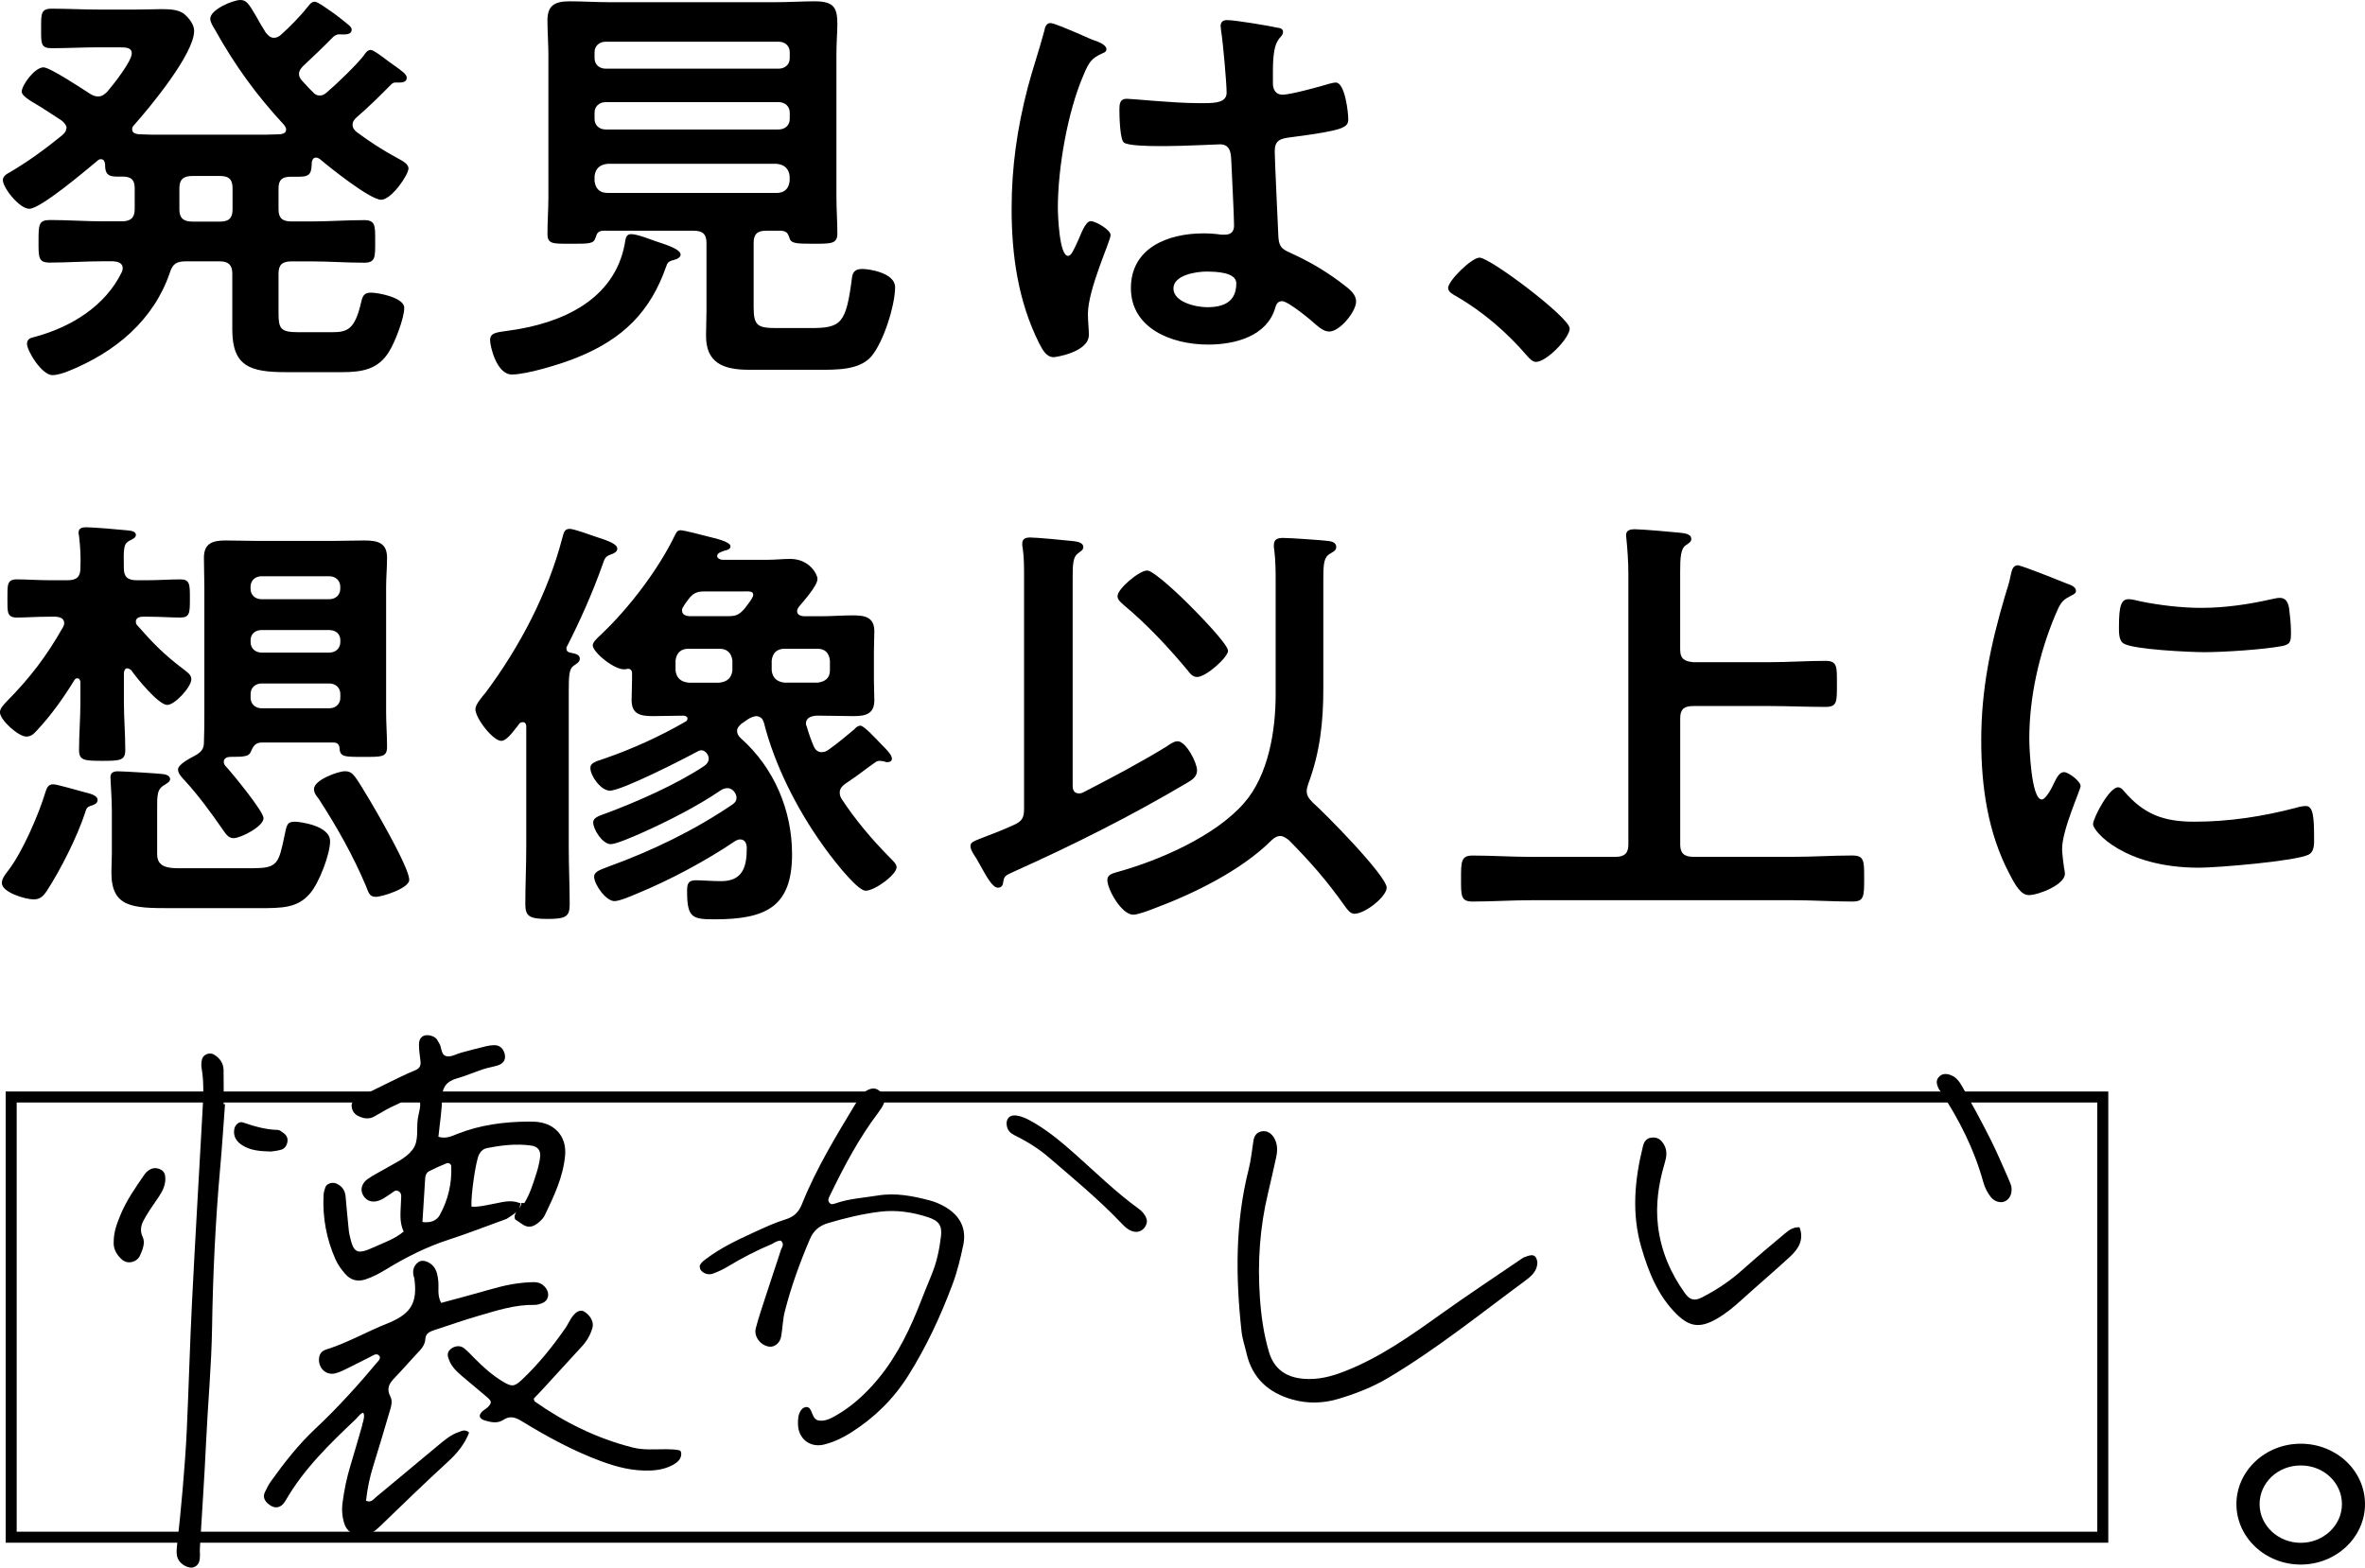 <?xml version="1.0" encoding="UTF-8"?><svg id="_レイヤー_2" xmlns="http://www.w3.org/2000/svg" viewBox="0 0 429.67 284.9"><defs><style>.cls-1{fill:none;stroke:#000;stroke-miterlimit:10;stroke-width:2px;}</style></defs><g id="contents"><rect class="cls-1" x="2.03" y="199.36" width="380" height="80"/><path d="M12.1,23.37c0-.63-.42-1.03-.84-1.42-1.51-1.03-2.94-1.9-4.03-2.61-2.02-1.18-3.28-1.97-3.28-2.68,0-1.18,2.35-4.42,3.95-4.42,1.18,0,7.14,3.95,8.48,4.82.42.24.84.47,1.43.47.76,0,1.18-.39,1.68-.87,1.09-1.26,4.45-5.53,4.45-6.95,0-1.03-.92-1.11-2.27-1.11h-3.7c-2.86,0-5.71.16-8.57.16-2.02,0-1.93-.87-1.93-3.55s-.08-3.63,1.93-3.63c2.86,0,5.71.16,8.57.16h6.55c2.02,0,3.61-.08,4.87-.08,1.85,0,3.02.16,3.95.79.92.71,1.93,1.97,1.93,3.16,0,4.18-7.98,13.82-10.92,17.13-.25.24-.34.47-.34.79,0,.63.59.79,1.18.87,1.51.08,2.94.08,4.45.08h16.46c1.6,0,3.19,0,4.79-.08.59-.08,1.09-.24,1.09-.87,0-.32-.17-.55-.34-.79-5.12-5.53-8.99-10.9-12.6-17.37-.34-.55-.84-1.34-.84-1.97,0-1.66,4.12-3.4,5.46-3.4,1.09,0,1.51.63,2.86,2.92.42.79,1.01,1.82,1.76,3,.42.47.76.95,1.51.95.5,0,.92-.24,1.34-.63,1.34-1.18,3.53-3.4,4.62-4.82.42-.47.76-1.11,1.43-1.11.59,0,2.44,1.42,3.61,2.21.42.32.92.71,1.34,1.03,1.01.87,1.76,1.26,1.76,1.82,0,1.11-1.51.87-2.44.87-.34.08-.67.24-.92.47-2.1,2.13-3.36,3.32-5.54,5.37-.34.39-.67.79-.67,1.34,0,.47.17.79.5,1.18.67.71,1.26,1.42,2.02,2.13.34.39.67.63,1.26.63.5,0,.92-.24,1.34-.63,1.76-1.5,5.29-4.9,6.64-6.63.25-.4.67-1.03,1.26-1.03.5,0,2.18,1.26,3.19,2.05.42.32.92.63,1.34.95,1.18.87,2.02,1.42,2.02,2.05,0,1.03-1.26.87-2.02.87-.42,0-.59.16-.84.39-2.02,2.05-4.03,4.03-6.22,5.92-.42.39-.76.79-.76,1.34,0,.63.34,1.03.84,1.42,2.35,1.74,4.54,3.16,7.14,4.58,1.01.55,2.18,1.11,2.18,1.97,0,1.18-3.11,5.69-4.96,5.69-2.02,0-9.41-5.92-11.17-7.42-.25-.16-.42-.24-.67-.24-.5,0-.67.39-.76.79-.08,1.74-.08,2.68-2.18,2.68h-1.6c-1.68,0-2.27.63-2.27,2.13v3.79c0,1.58.67,2.21,2.35,2.21h3.61c3.19,0,6.38-.24,9.58-.24,2.1,0,2.02,1.03,2.02,3.87s.08,3.87-2.02,3.87c-3.19,0-6.38-.24-9.58-.24h-3.61c-1.68,0-2.35.63-2.35,2.21v7.11c0,2.92.34,3.55,3.61,3.55h5.96c2.86,0,4.28-.32,5.46-5.53.25-1.03.5-1.66,1.76-1.66s6.05.87,6.05,2.76-1.68,6.24-2.77,7.98c-1.93,3.16-4.79,3.71-8.48,3.71h-10.25c-6.47,0-9.74-1.03-9.74-7.74v-10.19c0-1.5-.67-2.21-2.27-2.21h-6.13c-1.76,0-2.44.47-2.94,2.05-2.94,8.61-9.83,14.45-18.48,17.92-.76.32-2.02.71-2.86.71-1.93,0-4.62-4.42-4.62-5.69,0-.87.67-1.11,1.43-1.26,6.72-1.82,12.85-5.69,15.79-11.77.08-.24.17-.39.17-.71,0-.95-.84-1.18-1.68-1.26h-1.93c-3.19,0-6.47.24-9.66.24-2.1,0-2.02-1.03-2.02-3.87,0-3,0-3.87,2.1-3.87,3.19,0,6.38.24,9.58.24h3.44c1.6,0,2.35-.63,2.35-2.21v-3.79c0-1.5-.59-2.13-2.18-2.13h-1.18c-1.85,0-2.02-.95-2.02-2.29-.08-.47-.25-.87-.76-.87-.34,0-.5.16-.67.32-1.93,1.58-10.25,8.69-12.35,8.69-1.76,0-4.79-3.79-4.79-5.21,0-.71.67-1.11,1.26-1.42,3.36-1.97,6.47-4.26,9.49-6.71.42-.39.76-.71.76-1.26ZM34.94,31.98c-1.6,0-2.35.63-2.35,2.21v3.87c0,1.5.67,2.21,2.35,2.21h5.04c1.6,0,2.27-.63,2.27-2.21v-3.87c0-1.58-.67-2.21-2.27-2.21h-5.04Z"/><path d="M121.04,48.4c-2.86,8.21-7.81,13.19-16.21,16.58-2.69,1.11-9.07,3.08-11.84,3.08s-3.95-5.13-3.95-6.24c0-1.34,1.09-1.42,3.44-1.74,9.83-1.34,19.07-5.69,21-15.63.17-1.11.25-1.9,1.18-1.9,1.09,0,3.28.87,4.37,1.26s4.62,1.34,4.62,2.45c0,.71-1.09.95-1.68,1.11-.59.24-.76.47-.92,1.03ZM141.96,41.93h-2.77c-1.6,0-2.27.63-2.27,2.21v11.69c0,3.4.76,3.79,4.2,3.79h6.13c5.63,0,6.47-.79,7.56-9.32.17-1.03.76-1.42,1.85-1.42,1.26,0,5.96.71,5.96,3.32,0,3.24-2.1,10.03-4.37,12.63-2.18,2.45-6.3,2.37-9.49,2.37h-12.68c-4.7,0-7.81-1.26-7.81-6.16,0-1.5.08-3,.08-4.42v-12.48c0-1.58-.67-2.21-2.35-2.21h-16.46c-.92.08-1.09.47-1.34,1.26-.34,1.11-1.09,1.11-4.37,1.11-3.44,0-4.37.08-4.37-1.82,0-2.21.17-4.5.17-6.71V9.95c0-2.05-.17-4.11-.17-6.24,0-2.68,1.26-3.47,4.03-3.47,2.35,0,4.79.16,7.14.16h30.24c2.44,0,4.79-.16,7.14-.16,3.53,0,4.12,1.18,4.12,4.18,0,1.42-.17,3.24-.17,5.53v25.74c0,2.29.17,4.5.17,6.71,0,1.9-1.01,1.9-4.37,1.9s-4.12-.08-4.37-1.18c-.25-.71-.5-1.11-1.43-1.18ZM141.46,12.48c1.18,0,2.02-.79,2.02-1.89v-1.11c0-1.11-.84-1.9-2.02-1.9h-31.42c-1.18,0-2.02.79-2.02,1.9v1.11c0,1.11.84,1.89,2.02,1.89h31.42ZM108.02,21.64c0,1.11.84,1.89,2.02,1.89h31.42c1.18,0,2.02-.79,2.02-1.89v-1.18c0-1.11-.84-1.9-2.02-1.9h-31.42c-1.18,0-2.02.79-2.02,1.9v1.18ZM108.02,32.93c.17,1.34.92,2.13,2.35,2.13h30.74c1.43,0,2.18-.79,2.35-2.13v-.95c-.17-1.34-.92-2.05-2.35-2.21h-30.74c-1.43.16-2.18.87-2.35,2.21v.95Z"/><path d="M198.83,7.34c.67.24,2.18.79,2.18,1.58,0,.47-.34.63-.76.79-1.93.87-2.44,1.58-3.44,4.03-2.86,6.63-4.62,16.82-4.62,24,0,1.26.25,8.76,1.85,8.76.59,0,1.01-1.03,1.85-2.84.42-.87,1.26-3.47,2.27-3.47.92,0,3.61,1.58,3.61,2.53,0,1.11-4.12,9.79-4.12,14.37,0,1.26.17,2.53.17,3.79,0,3.08-5.96,4.03-6.38,4.03-1.43,0-2.1-1.5-2.69-2.61-3.78-7.58-4.96-15.95-4.96-24.32,0-7.66,1.01-14.69,2.94-22.11.92-3.47,2.1-6.87,3.02-10.34.08-.55.34-1.34,1.09-1.34.59,0,3.19,1.11,5.38,2.05,1.09.47,2.1.95,2.6,1.11ZM232.26,5.05c.42.08.84.24.84.71,0,.71-.5.87-.92,1.58-.5.79-.92,2.13-.92,5.61v2.21c0,1.11.5,2.05,1.76,2.05,1.43,0,6.89-1.5,8.4-1.97.34-.08.92-.24,1.26-.24,1.68,0,2.27,5.45,2.27,6.63,0,1.5-.59,2.05-10.5,3.32-1.85.24-2.86.55-2.86,2.53,0,1.58.59,13.66.67,15.71.17,2.05,1.01,2.21,2.86,3.08,3.36,1.58,6.22,3.32,9.07,5.53,1.01.79,2.18,1.66,2.18,3,0,1.82-2.94,5.45-4.87,5.45-.92,0-1.68-.63-2.35-1.18-.92-.87-5.12-4.34-6.22-4.34-.84,0-1.09.63-1.26,1.26-1.51,5.05-7.14,6.63-12.18,6.63-6.72,0-14.03-3-14.03-10.26s6.64-9.95,13.19-9.95c1.09,0,2.18.08,3.28.24h.59c1.18,0,1.68-.63,1.68-1.66,0-1.97-.42-9.48-.5-11.76-.08-.79.08-3-2.02-3-.67,0-6.64.32-10,.32h-1.09c-2.1,0-5.63-.08-6.38-.63-.76-.47-.84-4.97-.84-6s.08-1.97,1.34-1.97c1.01,0,8.48.79,12.85.79h1.34c2.02,0,3.95-.16,3.95-1.9s-.67-9.32-1.01-11.29c0-.24-.08-.55-.08-.79,0-.71.34-1.11,1.18-1.11,1.43,0,7.64,1.03,9.32,1.42ZM219.24,49.35c-1.93,0-6.05.63-6.05,3.08s4.03,3.4,6.13,3.4c3.19,0,5.29-1.11,5.29-4.34,0-2.05-3.78-2.13-5.38-2.13Z"/><path d="M268.8,46.82c1.93,0,16.38,10.9,16.38,12.87,0,1.74-4.2,6.08-6.13,6.08-.67,0-1.26-.71-1.68-1.18-3.61-4.19-7.9-7.9-12.77-10.74-.59-.32-1.51-.79-1.51-1.5,0-1.34,4.28-5.53,5.71-5.53Z"/><path d="M23.18,121.45c-.5,0-.59.39-.67.79v5.37c0,2.84.25,5.76.25,8.69,0,1.89-.92,1.97-4.12,1.97-3.36,0-4.28-.08-4.28-1.97,0-2.92.25-5.84.25-8.69v-3.71c-.08-.32-.17-.63-.59-.63-.25,0-.42.16-.5.32-1.93,3.16-4.28,6.47-6.89,9.24-.5.55-1.01,1.03-1.85,1.03-1.43,0-4.79-3-4.79-4.42,0-.71.67-1.34,1.09-1.82,4.37-4.42,7.39-8.37,10.42-13.74.08-.24.17-.39.17-.63,0-.87-.76-1.11-1.51-1.18h-.92c-2.44,0-4.79.16-6.13.16-1.85,0-1.76-.95-1.76-3.47s-.08-3.47,1.76-3.47c1.6,0,3.86.16,6.13.16h3.02c1.68,0,2.35-.63,2.35-2.21.08-2.13,0-3.63-.25-5.84-.08-.24-.08-.47-.08-.63,0-.79.67-.95,1.34-.95,1.26,0,5.96.4,7.39.55.59.08,1.68.08,1.68.87,0,.47-.67.79-1.18,1.03-1.01.55-1.09,1.18-1.01,4.97,0,1.58.67,2.21,2.35,2.21h1.76c2.18,0,4.37-.16,6.13-.16s1.76.87,1.76,3.47,0,3.47-1.76,3.47c-1.43,0-3.78-.16-6.13-.16h-.67c-.59,0-1.26.24-1.26.87,0,.32.08.55.34.79,2.77,3.16,4.87,5.29,8.23,7.82.92.71,1.51,1.11,1.51,1.9,0,1.42-3.02,4.66-4.37,4.66-1.6,0-5.63-4.97-6.55-6.32-.25-.16-.42-.32-.67-.32ZM16.63,146.4c-.84.24-.92.47-1.18,1.34-1.43,4.34-4.45,10.34-6.97,14.21-.59.87-1.18,1.5-2.35,1.5-1.51,0-5.8-1.26-5.8-3,0-.79.76-1.74,1.26-2.37,2.52-3.32,5.46-10.11,6.64-14.05.25-.79.5-1.5,1.43-1.5.67,0,4.7,1.18,5.63,1.42.92.24,2.44.55,2.44,1.42,0,.63-.59.87-1.09,1.03ZM46.2,157.77c4.2,0,4.45-.95,5.46-5.76.42-2.13.5-2.68,1.93-2.68.67,0,6.38.63,6.38,3.55,0,2.37-2.02,7.66-3.7,9.55-2.27,2.61-5.04,2.61-9.32,2.61h-16.13c-6.8,0-10.58-.16-10.58-6.47,0-1.18.08-2.29.08-3.47v-7.74c0-2.29-.25-5.29-.25-6.16,0-.79.59-1.03,1.34-1.03.92,0,7.73.39,8.48.55.42.08,1.01.32,1.01.87,0,.47-.5.71-.84.95-1.6.87-1.51,1.89-1.51,4.82v7.9c0,2.29,1.93,2.53,3.95,2.53h13.69ZM41.75,137.56c-.59,0-1.09.32-1.09.87,0,.32.08.47.25.71,1.18,1.26,6.97,8.29,6.97,9.55,0,1.5-4.12,3.63-5.46,3.63-1.01,0-1.51-.95-2.02-1.66-2.1-3-4.2-5.92-6.72-8.69-.5-.55-1.34-1.34-1.34-2.13,0-.95,2.35-2.13,3.11-2.53,1.09-.63,1.6-1.18,1.6-2.37.08-1.89.08-3.79.08-5.61v-22.58c0-1.82-.08-3.55-.08-5.37,0-2.61,1.51-3.16,3.95-3.16,1.93,0,3.86.08,5.8.08h13.69c1.93,0,3.78-.08,5.71-.08,2.52,0,4.12.47,4.12,3.16,0,1.82-.17,3.55-.17,5.37v22.58c0,2.13.17,4.26.17,6.4,0,1.9-1.01,1.82-4.37,1.82-3.53,0-4.2,0-4.28-1.74-.08-.55-.42-.87-1.09-.87h-13.02c-1.26,0-1.6.79-2.02,1.74-.34.79-1.18.87-3.78.87ZM61.82,106.61c0-1.1-.84-1.89-2.02-1.89h-12.26c-1.18,0-2.02.79-2.02,1.89v.4c0,1.11.84,1.89,2.02,1.89h12.26c1.18,0,2.02-.79,2.02-1.89v-.4ZM45.53,116.71c0,1.11.84,1.89,2.02,1.89h12.26c1.18,0,2.02-.79,2.02-1.89v-.39c0-1.11-.84-1.82-2.02-1.82h-12.26c-1.18,0-2.02.71-2.02,1.82v.39ZM45.53,126.82c0,1.11.84,1.9,2.02,1.9h12.26c1.18,0,2.02-.79,2.02-1.9v-.71c0-1.11-.84-1.9-2.02-1.9h-12.26c-1.18,0-2.02.79-2.02,1.9v.71ZM68.21,162.98c-1.09,0-1.26-.79-1.76-2.05-2.35-5.53-5.29-10.74-8.57-15.79-.42-.47-.84-1.11-.84-1.74,0-1.66,4.37-3.24,5.63-3.24.92,0,1.34.39,1.85,1.03,1.26,1.74,4.12,6.71,5.21,8.69,1.01,1.82,4.62,8.29,4.62,10.03,0,1.5-4.87,3.08-6.13,3.08Z"/><path d="M105.34,119.71c0,.63-.67.95-1.09,1.26-.84.55-.92,1.74-.92,4.58v28.42c0,3.47.17,6.95.17,10.42,0,2.21-.76,2.61-4.03,2.61s-4.03-.47-4.03-2.68c0-3.47.17-6.95.17-10.34v-22.03c0-.32-.17-.71-.59-.71-.76,0-.76.55-1.18.95-.76.95-1.85,2.45-2.77,2.45-1.51,0-4.7-4.11-4.7-5.76,0-.87,1.26-2.29,1.85-3,6.3-8.45,11.34-18.16,13.94-28.11.25-.87.34-1.66,1.34-1.66.76,0,3.78,1.11,4.7,1.42,2.44.79,3.95,1.34,3.95,2.21,0,.55-.67.87-1.18,1.03-1.01.39-1.09.63-1.6,2.13-1.76,4.9-3.95,9.87-6.38,14.61-.08.08-.08.24-.08.32,0,.47.25.71.76.79.67.16,1.68.24,1.68,1.11ZM124.91,130.61c0-.39-.42-.55-.76-.55-1.85,0-3.7.08-5.54.08-2.35,0-3.86-.39-3.86-2.92,0-1.11.08-2.21.08-3.71v-1.18c0-.47-.25-.79-.76-.79-.17,0-.25.08-.42.08-1.85.32-5.96-3.08-5.96-4.34,0-.55.67-1.18,1.51-1.97,5.04-4.74,10.42-11.84,13.36-17.92.25-.47.42-1.03,1.09-1.03.59,0,4.28.95,5.12,1.18.92.24,3.95.87,3.95,1.74,0,.55-.67.71-1.09.79-.42.16-1.34.39-1.34.95,0,.47.59.71,1.01.71h8.23c1.34,0,2.69-.16,4.03-.16,3.53,0,4.96,2.84,4.96,3.63,0,1.26-2.52,4.03-3.36,5.05-.17.24-.34.47-.34.79,0,.71.59.87,1.18.95h3.19c1.93,0,3.86-.16,5.8-.16,2.27,0,3.86.39,3.86,2.92,0,1.11-.08,2.29-.08,3.79v4.97c0,1.5.08,2.61.08,3.71,0,2.45-1.43,2.92-3.78,2.92-1.93,0-3.95-.08-5.88-.08h-.92c-.92.08-1.85.4-1.85,1.42,0,.24.08.39.17.63.34,1.18.76,2.37,1.26,3.55.25.55.67,1.03,1.43,1.03.5,0,.84-.16,1.18-.39,2.02-1.42,3.02-2.37,4.79-3.79.25-.32.59-.63,1.09-.63.59,0,2.6,2.13,3.86,3.47.42.39.76.79.92.95.34.39.92,1.03.92,1.58,0,.47-.42.63-.84.63-.25,0-.42-.08-.67-.16-.17,0-.42-.08-.67-.08-.42,0-.59.08-.92.32-2.27,1.58-2.44,1.89-5.29,3.79-.67.47-1.09.95-1.09,1.66,0,.55.17.87.42,1.26,2.44,3.71,5.38,7.19,8.48,10.34.76.79,1.43,1.34,1.43,1.97,0,1.34-3.95,4.26-5.63,4.26s-6.89-6.95-7.9-8.45c-4.62-6.48-8.65-14.45-10.58-22.11-.25-.71-.5-1.03-1.34-1.18-.59.08-1.01.24-1.51.55l-1.26.87c-.34.32-.76.71-.76,1.26s.25.95.67,1.34c6.13,5.45,9.32,13.19,9.32,21.08,0,9.55-4.7,11.84-14.11,11.84-4.03,0-4.96-.32-4.96-5.05,0-1.26.08-2.05,1.6-2.05,1.01,0,2.86.16,4.62.16,4.03,0,4.62-2.84,4.62-6,0-.71-.25-1.58-1.18-1.58-.34,0-.5.08-.84.24-5.38,3.63-11.84,7.11-17.98,9.63-.92.39-3.11,1.34-4.03,1.34-1.6,0-3.7-3.08-3.7-4.42,0-.95,1.09-1.26,2.52-1.82,8.06-2.92,15.71-6.63,22.68-11.37.42-.32.67-.63.67-1.18,0-.79-.76-1.74-1.6-1.74-.5,0-.92.16-1.26.39-4.28,2.92-9.74,5.69-14.53,7.82-1.09.47-4.45,1.97-5.46,1.97-1.51,0-3.19-2.69-3.19-3.95,0-.87,1.01-1.18,2.35-1.66,5.71-2.13,12.68-5.21,17.72-8.53.5-.32.92-.79.92-1.42s-.59-1.5-1.34-1.5c-.25,0-.42.08-.59.16-2.44,1.34-13.86,7.18-16.04,7.18-1.6,0-3.53-2.68-3.53-4.11,0-.87.67-1.11,2.6-1.74,5.04-1.74,10.08-4.03,14.7-6.71.17-.08.34-.24.34-.55ZM133.06,120.03c-.17-1.34-.92-2.13-2.35-2.13h-5.63c-1.43,0-2.18.79-2.35,2.13v1.82c.17,1.34.92,2.05,2.35,2.21h5.63c1.43-.16,2.18-.87,2.35-2.21v-1.82ZM128.02,107.48c-1.43,0-2.1.32-2.94,1.42-.34.47-.67.87-.92,1.34-.17.24-.25.39-.25.71,0,.71.59.95,1.26,1.03h7.06c1.51,0,2.02-.24,3.02-1.34.34-.47,1.6-1.97,1.6-2.53,0-.71-.76-.63-1.68-.63h-7.14ZM140.2,121.85c.17,1.34.92,2.05,2.35,2.21h5.96c1.43-.16,2.27-.87,2.27-2.21v-1.82c-.17-1.34-.84-2.13-2.27-2.13h-5.96c-1.43,0-2.18.79-2.35,2.13v1.82Z"/><path d="M211.93,135.66c.59-.39,1.34-.95,2.02-.95,1.51,0,3.53,3.87,3.53,5.29,0,1.18-.92,1.74-1.85,2.29-10,5.92-20.5,11.21-31.25,16.03-1.76.79-1.93.87-2.1,1.89-.08.63-.25,1.11-1.01,1.11-.92,0-2.02-1.97-2.94-3.63-.34-.55-.59-1.11-.84-1.5-.42-.71-1.18-1.66-1.18-2.45,0-.71.59-.87,3.02-1.82,1.09-.39,2.69-1.03,4.79-1.97,1.6-.71,1.93-1.34,1.93-3v-42.08c0-1.82,0-3.63-.25-5.29-.08-.24-.08-.47-.08-.79,0-.87.59-1.11,1.43-1.11,1.18,0,6.13.47,7.56.63.67.08,2.1.16,2.1,1.11,0,.55-.42.71-1.01,1.18-.84.63-.92,1.97-.92,4.19v37.98c0,.79.25,1.42,1.18,1.42.34,0,.5-.08.84-.24,5.04-2.61,10.16-5.29,15.04-8.29ZM232.6,151.93c-.67,0-1.18.4-1.6.79-5.46,5.45-14.11,9.71-21.59,12.48-.84.32-2.69,1.03-3.53,1.03-2.1,0-4.7-4.58-4.7-6.32,0-.95.92-1.18,1.76-1.42,7.73-2.13,17.81-6.55,23.02-12.48,4.54-5.13,5.8-13.34,5.8-19.82v-20.14c0-2.05,0-4.11-.25-6.08-.08-.32-.08-.63-.08-.87,0-1.11.67-1.34,1.68-1.34,1.26,0,6.97.39,8.23.55.67.08,1.43.32,1.43,1.11,0,.63-.59.87-1.09,1.18-1.09.63-1.26,1.58-1.26,4.58v19.98c0,6-.59,11.61-2.77,17.37-.08.39-.25.79-.25,1.18,0,.95.42,1.42,1.09,2.13,2.18,1.9,13.44,13.34,13.44,15.48,0,1.58-3.86,4.74-5.88,4.74-.76,0-1.34-.87-1.68-1.34-3.44-4.82-6.13-7.9-10.25-12.08-.5-.32-.92-.71-1.51-.71ZM217.48,123.03c-.84,0-1.34-.71-1.76-1.26-3.44-4.11-7.31-8.29-11.51-11.77-.5-.47-1.18-.95-1.18-1.66,0-1.34,3.95-4.66,5.38-4.66,1.26,0,6.55,5.13,7.64,6.24,1.18,1.18,7.06,7.11,7.06,8.37,0,1.11-3.95,4.74-5.63,4.74Z"/><path d="M305.26,118.13c0,1.5.67,2.05,2.35,2.21h13.94c3.36,0,6.72-.24,10.08-.24,2.18,0,2.1,1.03,2.1,4.11,0,3.32.08,4.26-2.1,4.26-3.36,0-6.72-.16-10.08-.16h-13.94c-1.68,0-2.35.63-2.35,2.21v22.98c0,1.5.67,2.21,2.35,2.21h18.31c3.53,0,7.06-.24,10.58-.24,2.18,0,2.18.95,2.18,4.03,0,3.47,0,4.34-2.18,4.34-3.53,0-7.06-.24-10.58-.24h-47.8c-3.53,0-7.06.24-10.58.24-2.18,0-2.1-1.11-2.1-4.18s0-4.18,2.1-4.18c3.53,0,7.06.24,10.58.24h15.37c1.68,0,2.35-.71,2.35-2.21v-49.19c0-2.21-.17-4.5-.34-6.24,0-.24-.08-.55-.08-.79,0-.95.76-1.11,1.6-1.11,1.18,0,6.72.47,8.15.63.67.08,2.1.16,2.1,1.11,0,.55-.34.71-1.01,1.18-.92.63-1.01,2.29-1.01,4.82v14.21Z"/><path d="M375.48,106.05c.67.24,1.68.55,1.68,1.34,0,.47-.34.55-1.18,1.03-1.43.71-1.76,1.42-2.6,3.4-2.94,7.03-4.7,14.92-4.7,22.42,0,1.5.34,11.05,2.27,11.05.76,0,1.93-2.29,2.27-3.08.5-1.03,1.01-1.89,1.76-1.89.84,0,3.02,1.66,3.02,2.53,0,.71-3.36,7.9-3.36,11.45,0,.79.25,2.61.34,3.32.08.39.17.87.17,1.18,0,1.97-4.79,3.87-6.55,3.87-1.43,0-2.44-1.74-3.53-3.87-3.95-7.5-5.12-15.95-5.12-24.24,0-9.24,1.68-17.29,4.28-26.14.42-1.34.84-2.61,1.09-3.95.17-.71.34-1.74,1.26-1.74.67,0,7.73,2.84,8.9,3.32ZM385.9,143.8c3.61,4.19,7.14,5.53,12.77,5.53,6.3,0,12.43-.95,18.48-2.53.42-.16,1.26-.32,1.76-.32,1.34,0,1.51,1.9,1.51,5.92,0,.95.08,2.37-1.01,2.92-2.35,1.18-16.55,2.37-19.91,2.37-13.61,0-19.24-6.63-19.24-7.9,0-1.11,2.94-6.71,4.54-6.71.5,0,.84.4,1.09.71ZM388.92,109.29c3.44.71,7.48,1.18,11,1.18,4.2,0,8.65-.63,12.77-1.58.42-.08,1.01-.24,1.51-.24,1.18,0,1.51.95,1.68,1.89.17,1.42.34,2.84.34,4.26,0,1.66,0,2.29-1.6,2.61-3.36.63-10.58,1.11-14.11,1.11-2.6,0-12.94-.47-14.7-1.58-.92-.55-.84-2.21-.84-3.08,0-3.79.42-4.97,1.76-4.97.59,0,1.51.24,2.18.4Z"/><path d="M429.67,273.35c0,6-5.21,10.98-11.68,10.98s-11.68-4.97-11.68-10.98,5.21-10.98,11.68-10.98,11.68,4.9,11.68,10.98ZM410.52,273.35c0,3.87,3.36,7.03,7.48,7.03s7.48-3.16,7.48-7.03-3.28-7.03-7.48-7.03-7.48,3.16-7.48,7.03Z"/><path d="M140.22,226.09c-2.75,1.14-5.38,2.51-7.92,4.04-.88.53-1.82.99-2.79,1.33-.76.27-1.57.05-2.13-.56-.21-.23-.33-.78-.2-1.02.23-.43.66-.78,1.07-1.08,2.7-2.04,5.74-3.47,8.79-4.87,1.87-.86,3.76-1.74,5.72-2.34,1.53-.47,2.38-1.36,2.94-2.77,2.6-6.5,6.24-12.44,9.84-18.41.54-.89,1.06-1.78,2.03-2.28.74-.38,1.47-.48,2.17.08.72.58,1.14,1.66.81,2.39-.26.58-.63,1.12-1.01,1.63-3.52,4.66-6.23,9.79-8.76,15.03-.22.46-.5.92-.04,1.38.33.33.73.16,1.09.04,2.46-.86,5.05-.99,7.59-1.41,3.32-.55,6.42.08,9.55.9.98.26,1.95.69,2.83,1.21,2.59,1.55,3.83,3.85,3.21,6.86-.5,2.39-1.08,4.8-1.93,7.09-2.17,5.81-4.77,11.42-8.09,16.69-2.66,4.22-6.13,7.63-10.34,10.3-1.54.98-3.18,1.76-4.94,2.2-2.54.63-4.68-1.05-4.73-3.67-.02-.89,0-1.79.57-2.6.41-.57,1.2-.77,1.58-.24.52.71.55,1.91,1.53,2.12,1.18.25,2.28-.35,3.29-.93,2.37-1.36,4.43-3.13,6.27-5.11,3.83-4.11,6.42-9.01,8.52-14.18.82-2.02,1.59-4.07,2.44-6.08.97-2.28,1.48-4.67,1.77-7.11.24-1.95-.34-2.84-2.25-3.48-2.85-.95-5.81-1.4-8.79-1.04-3.2.39-6.35,1.15-9.45,2.07-1.57.47-2.64,1.32-3.32,2.92-1.83,4.28-3.41,8.64-4.56,13.15-.38,1.49-.39,3.06-.67,4.58-.21,1.16-1.22,1.94-2.16,1.81-1.57-.22-2.83-1.83-2.44-3.34.49-1.87,1.11-3.71,1.71-5.55.95-2.94,1.93-5.87,2.9-8.81.3-.54.52-1.07-.07-1.57-.25-.01-.48.03-.7.14-.33.14-.65.31-.94.51Z"/><path d="M279.31,229.49c-.05,1.54-1.13,2.46-2.2,3.25-8.18,6.03-16.1,12.42-24.85,17.63-2.92,1.74-6.09,2.98-9.35,3.92-2.65.76-5.39.8-8.03.07-4.36-1.2-7.38-3.87-8.42-8.45-.3-1.32-.76-2.62-.9-3.96-1.08-9.88-1.17-19.72,1.3-29.46.43-1.7.59-3.47.87-5.21.14-.89.59-1.51,1.5-1.68.95-.18,1.8.35,2.3,1.28.63,1.15.57,2.34.3,3.55-.48,2.11-.93,4.23-1.44,6.34-1.51,6.24-1.93,12.58-1.5,18.96.23,3.37.69,6.72,1.66,9.98.94,3.14,3.14,4.6,6.29,4.86,2.63.22,5.07-.42,7.51-1.38,6.37-2.5,11.87-6.4,17.38-10.34,4.94-3.53,10.01-6.88,15.02-10.3,1.12-.41,2.32-1.06,2.57.93Z"/><path d="M208.38,221.89c-.07,1.32-1.21,2.15-2.26,1.96-1.08-.19-1.76-.89-2.49-1.66-4.1-4.29-8.67-8.06-13.16-11.92-1.87-1.61-3.96-2.86-6.15-3.96-.74-.37-1.24-.84-1.4-1.69-.23-1.24.45-2.05,1.69-1.9.91.11,1.72.48,2.52.91,2.96,1.61,5.53,3.75,8.04,5.97,3.85,3.42,7.52,7.04,11.7,10.07.89.64,1.41,1.46,1.51,2.22Z"/><path d="M326.94,223.05c.86,2.27-.22,3.95-1.77,5.37-2.88,2.66-5.88,5.19-8.78,7.83-1.41,1.28-2.86,2.48-4.51,3.43-2.97,1.7-4.89,1.51-7.3-.88-3.37-3.34-5.07-7.61-6.37-12.06-1.81-6.17-1.24-12.31.28-18.44.22-.87.65-1.47,1.59-1.56,1.06-.11,1.72.36,2.25,1.31.66,1.19.42,2.29.06,3.51-1.08,3.66-1.62,7.39-1.17,11.22.54,4.54,2.27,8.59,4.92,12.27.91,1.26,1.76,1.42,3.16.69,2.65-1.37,5.1-3.01,7.33-5.02,2.51-2.26,5.11-4.42,7.7-6.59.72-.61,1.52-1.15,2.59-1.09Z"/><path d="M365.41,215.57c.22,1.29-.24,2.27-1.07,2.71-.77.41-1.9.14-2.56-.63-.71-.84-1.18-1.81-1.47-2.87-1.65-5.92-4.36-11.33-7.75-16.42-.15-.22-.32-.44-.43-.68-.27-.64-.44-1.3.07-1.9.62-.73,1.41-.7,2.22-.4,1.09.41,1.68,1.37,2.2,2.3,1.71,3.07,3.39,6.15,4.97,9.29,1.16,2.29,2.15,4.66,3.2,7.01.28.61.5,1.25.63,1.59Z"/><path d="M40.88,200.69c-.29,3.86-.53,7.73-.88,11.58-.86,9.65-1.32,19.32-1.47,28.99-.11,6.98-.77,13.91-1.09,20.87-.3,6.44-.75,12.88-1.13,19.31-.02.39.02.77.02,1.16,0,.94-.13,1.88-1.16,2.22-.94.31-2.42-.55-2.85-1.56-.31-.73-.25-1.48-.17-2.27.39-3.46.75-6.93,1.04-10.4.3-3.6.59-7.2.75-10.81.35-7.61.55-15.22.93-22.83.58-11.59,1.27-23.18,1.91-34.77.15-2.71.32-5.41-.16-8.11-.09-.49-.03-1.03.07-1.52.18-.9,1.39-1.38,2.17-.91,1.07.64,1.74,1.57,1.76,2.83.04,2.06.01,4.13.01,6.19.07,0,.15,0,.22,0Z"/><path d="M96.96,254.18c.11.3.11.46.19.51,5.43,3.82,11.29,6.72,17.75,8.36,2.04.52,4.11.31,6.17.32.76,0,1.54.04,2.28.18.41.08.46.55.4.93-.11.68-.55,1.15-1.11,1.51-1.35.86-2.85,1.18-4.42,1.25-3.16.14-6.15-.62-9.07-1.71-4.98-1.85-9.63-4.37-14.15-7.13-1.16-.71-2.2-1.26-3.54-.37-1.04.69-2.21.47-3.36.12-1.02-.31-1.24-.91-.5-1.63.27-.27.64-.44.92-.7.85-.81.87-1.14.03-1.86-1.56-1.35-3.18-2.64-4.74-3.99-.88-.76-1.71-1.57-2.17-2.68-.31-.76-.53-1.48.21-2.1.76-.64,1.78-.74,2.49-.15.7.57,1.31,1.24,1.94,1.88,1.55,1.56,3.18,3.02,5.08,4.16,1.57.94,2.06.98,3.42-.3,3.02-2.83,5.6-6.06,7.96-9.45.44-.63.74-1.36,1.19-1.99.77-1.07,1.57-1.38,2.23-.97,1.1.69,1.77,1.88,1.48,2.91-.35,1.25-.98,2.38-1.87,3.35-2.44,2.66-4.87,5.32-7.31,7.98-.51.56-1.05,1.1-1.5,1.58Z"/><path d="M20.66,225.61c0-1.77.62-3.34,1.25-4.87,1.08-2.62,2.72-4.94,4.32-7.27.21-.31.5-.6.81-.81.69-.46,1.44-.49,2.18-.1.65.34.82.96.82,1.62.01,1.2-.48,2.24-1.13,3.22-.78,1.18-1.62,2.32-2.34,3.53-.71,1.19-1.38,2.33-.63,3.91.48,1.02-.03,2.27-.51,3.34-.55,1.22-2.23,1.63-3.24.75-1.01-.88-1.64-1.97-1.53-3.32Z"/><path d="M49.25,209.27c-2.08-.04-3.75-.21-5.2-1.12-1.02-.63-1.7-1.55-1.5-2.88.12-.83.86-1.53,1.58-1.29,2.06.7,4.12,1.32,6.32,1.36.34,0,.69.31,1,.53.56.38.89.91.77,1.62-.11.67-.47,1.24-1.11,1.44-.72.22-1.5.28-1.87.34Z"/><path d="M65.83,258.95c-.72,2.46-1.41,4.94-2.16,7.39-.68,2.22-1.14,4.48-1.44,6.77-.17,1.3-.07,2.57.34,3.81.45,1.35,1.47,2,2.91,2.12,1.6.13,2.63-.77,3.67-1.77,4.07-3.92,8.12-7.87,12.29-11.68,1.66-1.52,2.98-3.17,3.79-5.24-.57-.55-1.19-.42-1.82-.12-1.51.49-2.68,1.51-3.87,2.5-3.76,3.13-7.52,6.26-11.28,9.39-.46.38-.82,1-1.76.62.23-2.12.65-4.23,1.31-6.32,1.01-3.19,1.94-6.4,2.89-9.6.3-.99.71-2.1.23-3.01-.76-1.45-.24-2.38.74-3.38,1.34-1.38,2.59-2.86,3.92-4.27.8-.85,1.64-1.6,1.7-2.91.04-.89.79-1.26,1.55-1.51,2.69-.88,5.37-1.82,8.09-2.61,3.33-.97,6.65-2.06,10.19-1.99.49.01,1.02-.17,1.48-.36,1.03-.43,1.28-1.63.65-2.58-.56-.83-1.31-1.2-2.28-1.19-2.6.03-5.11.52-7.61,1.24-3.07.89-6.17,1.7-9.21,2.53-.77-1.44-.38-2.77-.53-4.03-.1-.9-.23-1.78-.81-2.53-.68-.89-2-1.37-2.7-.92-.82.54-1.16,1.34-1.02,2.32.03.25.16.49.19.74.58,4.24-.52,6.24-4.32,7.91-.12.05-.24.11-.36.15-3.83,1.51-7.41,3.6-11.36,4.84-.66.21-1.1.63-1.24,1.33-.35,1.87,1.15,3.45,2.93,2.99.86-.22,1.67-.66,2.48-1.05,1.5-.73,2.98-1.51,4.47-2.26.25-.15.51-.18.78-.09.1.09.21.19.31.28.03,0,.05.09.05.27,0,.18-.06.34-.19.49-3.64,4.36-7.44,8.58-11.59,12.47-3.03,2.85-5.57,6.1-7.98,9.46-.45.62-.79,1.32-1.13,2.02-.39.81-.11,1.49.53,2.07,1.15,1.05,2.39.92,3.21-.51,3.32-5.79,8.05-10.35,12.83-14.88.48-.54.96-1.1,1.29-1.11.28.39.15,1.18-.19,2.2Z"/><path d="M98.32,204c-.75-.16-1.54-.17-2.31-.17-4.42.03-8.75.59-12.9,2.23-1.01.4-2.06.95-3.46.53.25-2.45.64-4.74.66-7.03.02-2.02.86-3.06,2.74-3.59,1.61-.45,3.15-1.14,4.74-1.66.86-.28,1.76-.42,2.62-.68,1.06-.33,1.51-1.06,1.3-2.02-.23-1.02-.9-1.66-1.85-1.67-.51,0-1.03.07-1.53.19-1.5.36-3,.76-4.5,1.16-.86.23-1.75.78-2.57.68-1.25-.15-.93-1.65-1.51-2.44-.15-.21-.24-.46-.39-.67-.49-.64-1.8-.94-2.47-.58-.67.36-.77,1.05-.77,1.66,0,1.02.2,2.04.29,3.06.06.72-.26,1.21-.95,1.49-.95.39-1.9.82-2.83,1.27-2.55,1.24-5.1,2.49-7.65,3.75-.61.3-1.13.76-1.1,1.46.04.8.44,1.48,1.21,1.85.97.46,1.93.65,2.95.06,1.34-.77,2.68-1.59,4.1-2.18,1.24-.51,2.55-2.08,3.77-1.09.88.72.18,2.43,0,3.68-.29,1.9.26,4.05-.96,5.64-1.25,1.64-3.28,2.46-5.05,3.51-1,.59-2.05,1.1-3.01,1.76-1.18.81-1.5,2-.93,3,.67,1.19,1.92,1.5,3.37.78.57-.28,1.08-.7,1.64-1.03.42-.25.8-.78,1.37-.51.73.35.53,1.09.52,1.68-.03,1.92-.41,3.85.48,5.68-1.63,1.38-3.5,1.98-5.24,2.78-3.31,1.53-3.87,1.2-4.61-2.21-.08-.38-.13-.76-.16-1.15-.19-1.92-.38-3.84-.54-5.76-.1-1.14-.65-1.92-1.7-2.38-.69-.3-1.74,0-1.98.67-.17.48-.3.99-.33,1.49-.19,4.07.54,7.98,2.2,11.69.41.92,1.04,1.78,1.71,2.55,1.01,1.18,2.29,1.53,3.82.99,1.23-.43,2.36-1.01,3.47-1.69,3.64-2.23,7.42-4.15,11.51-5.48,3.55-1.15,7.03-2.52,10.55-3.79.6-.42,1.27-.78,1.78-1.26-.27.39-.44.81-.22,1.36.42.28.85.55,1.26.85,1.18.86,2.19.43,3.13-.41.38-.34.76-.73.98-1.18,1.67-3.49,3.36-6.99,3.7-10.93.26-3.01-1.4-5.32-4.34-5.94ZM79.92,220.78c-.57,1.05-1.68,1.5-3.17,1.3.17-2.68.33-5.34.5-8,.03-.54.28-1.02.76-1.26,1.02-.51,2.07-.99,3.13-1.41.39-.16.82.14.84.52.14,3.13-.57,6.11-2.06,8.84ZM97.43,213.3c-.58,1.83-1.15,3.68-2.17,5.34-.18,0-.36-.01-.54-.02-.01.39-.2.72-.45,1.03.17-.29.27-.63.3-1.04-.09,0-.17,0-.25,0-1.67-.66-3.3-.06-4.92.22-1.25.22-2.47.56-3.75.45-.11-2.16.78-8.21,1.36-9.42.29-.61.78-1.07,1.43-1.2,2.65-.54,5.33-.85,8.04-.48,1.23.17,1.8.88,1.64,2.15-.12,1.01-.38,2.01-.69,2.98Z"/></g></svg>